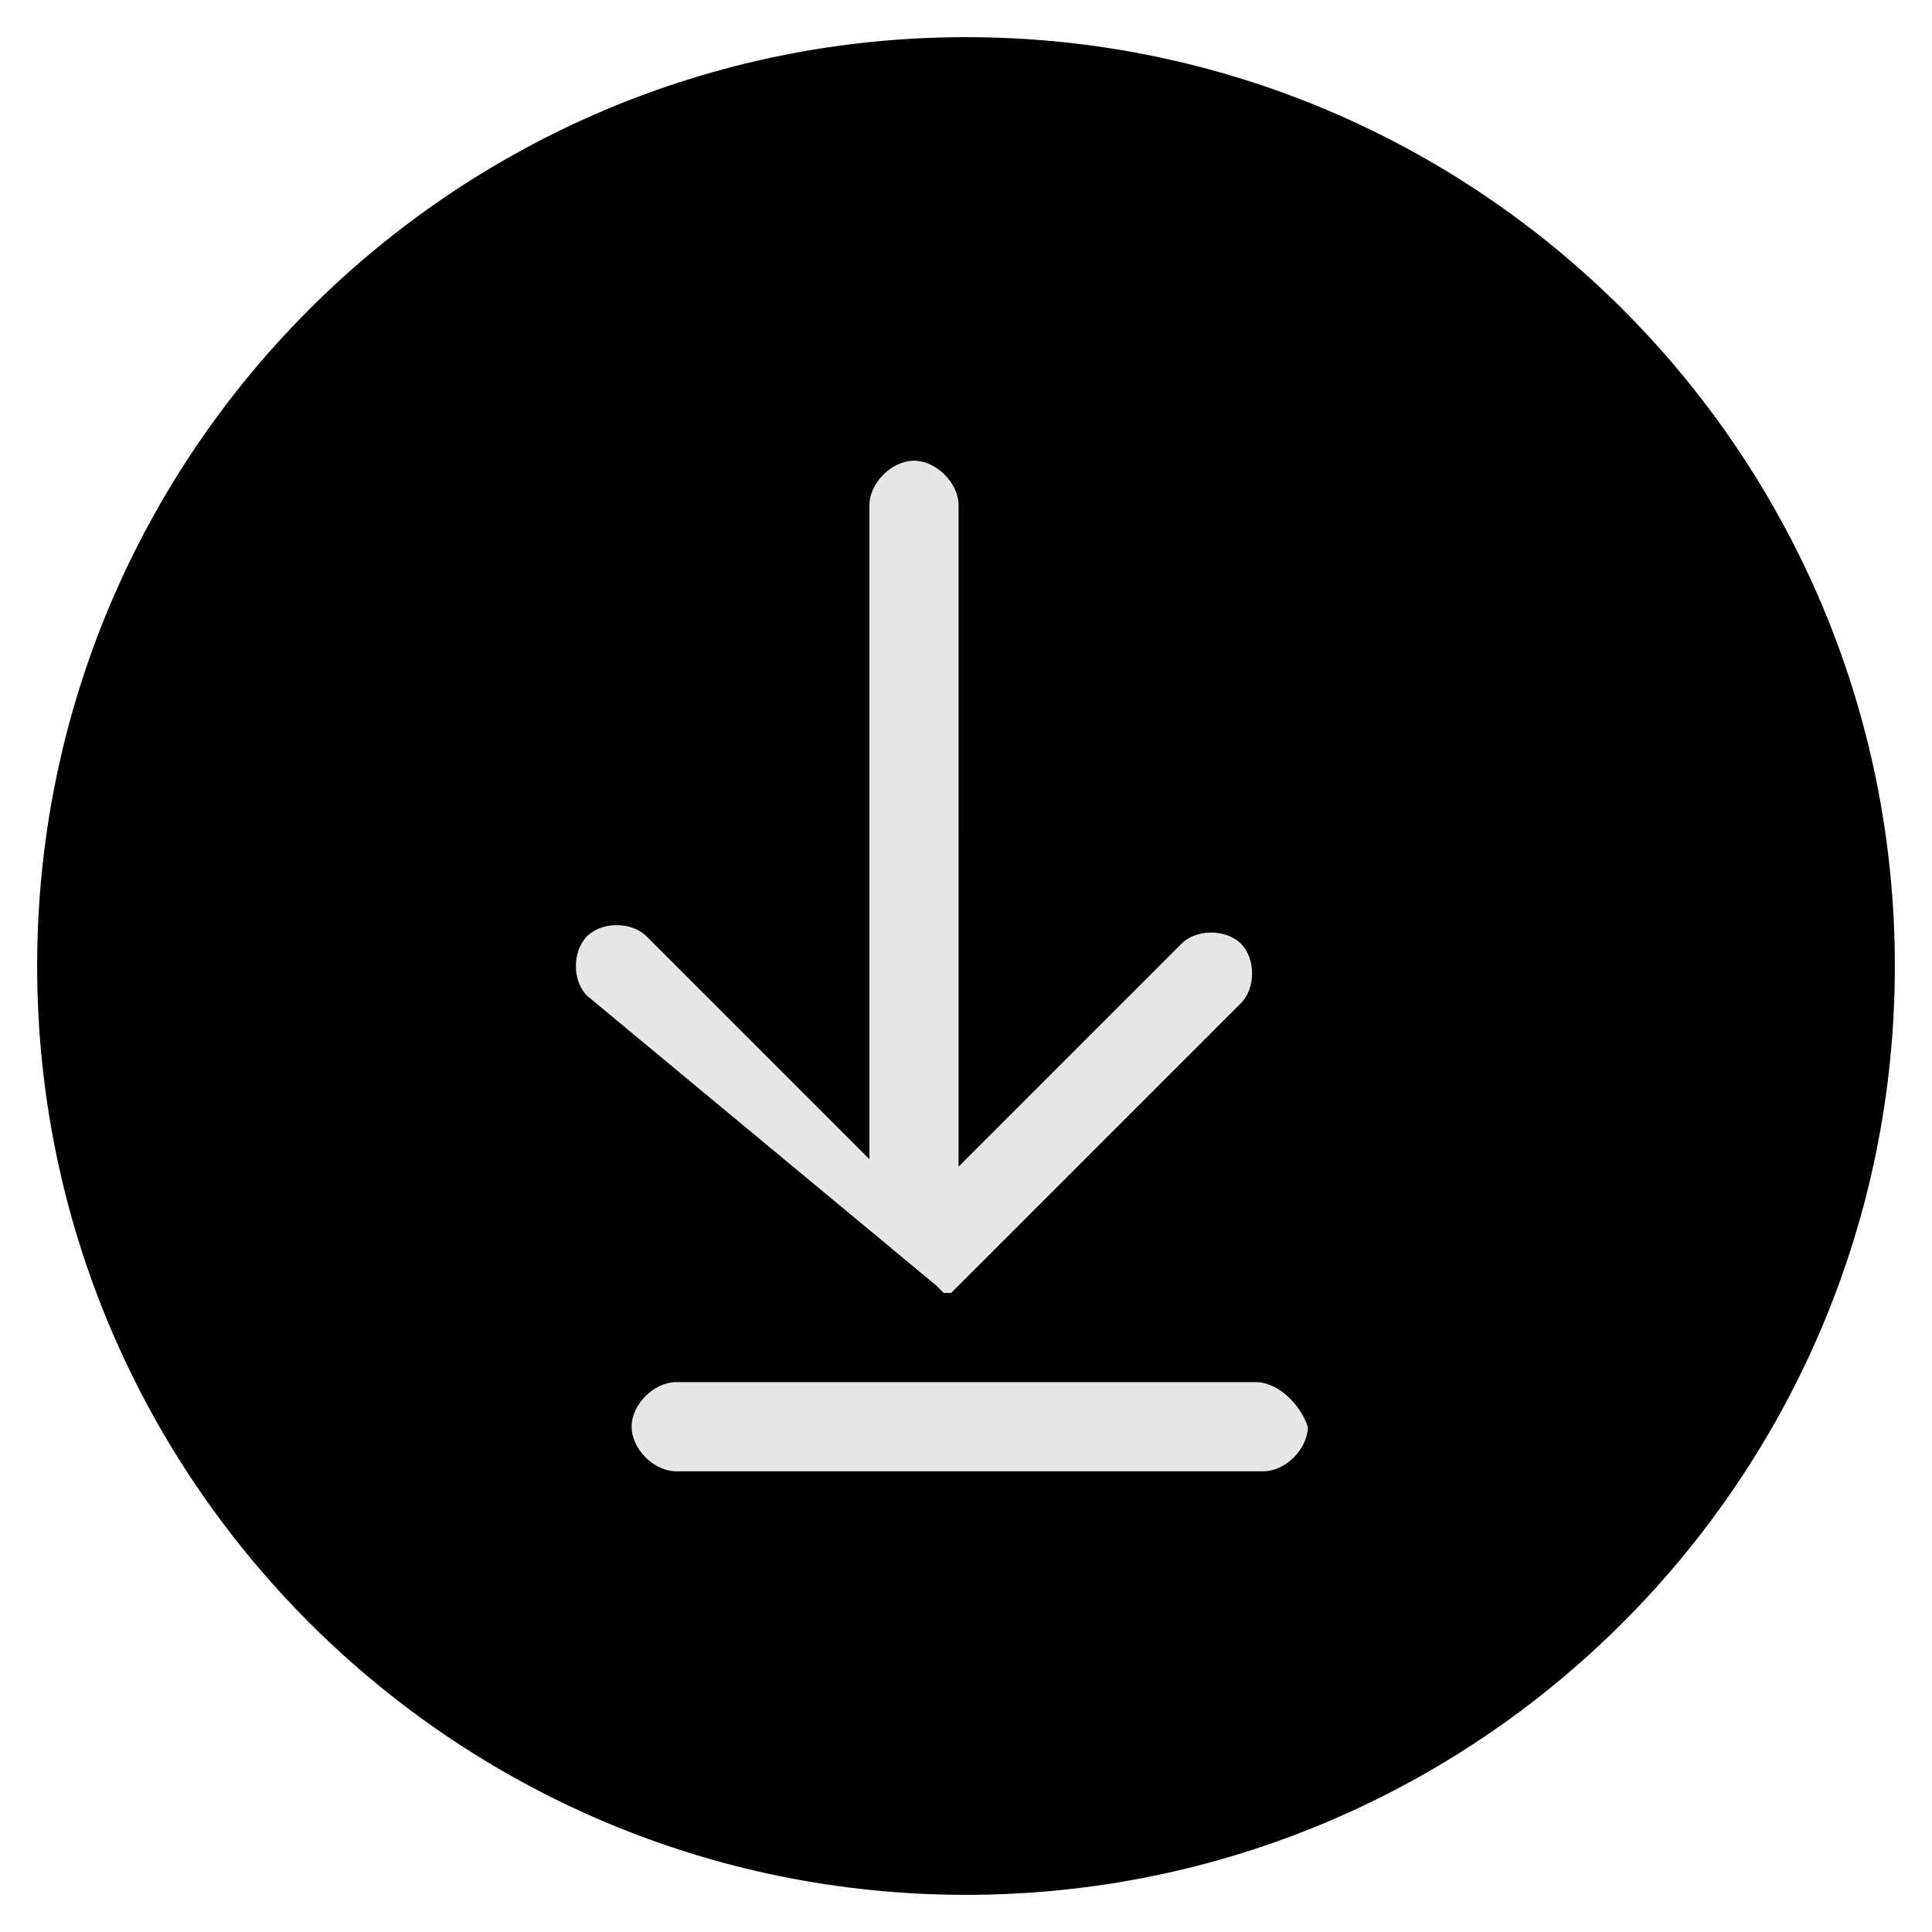<svg version="1.1" id="Livello_1" xmlns="http://www.w3.org/2000/svg" xmlns:xlink="http://www.w3.org/1999/xlink" x="0px" y="0px"
	 viewBox="0 0 26 26" width="26" height="26" style="enable-background:new 0 0 26 26;" xml:space="preserve">
<style type="text/css">
	.st0{fill:#E6E6E6;}
</style>
<g>
	<path d="M25.5,13c0,6.9-5.6,12.5-12.5,12.5C6.1,25.5,0.5,19.9,0.5,13C0.5,6.1,6.1,0.5,13,0.5C19.9,0.5,25.5,6.1,25.5,13"/>
	<path class="st0" d="M12.6,17.3L12.6,17.3C12.6,17.3,12.6,17.4,12.6,17.3C12.7,17.4,12.7,17.4,12.6,17.3
		C12.7,17.4,12.7,17.4,12.6,17.3c0.1,0.1,0.1,0.1,0.1,0.1c0,0,0,0,0,0c0,0,0,0,0,0c0,0,0,0,0,0c0,0,0,0,0,0s0,0,0,0c0,0,0,0,0,0
		c0,0,0,0,0,0c0,0,0,0,0,0c0,0,0,0,0,0c0,0,0.1,0,0.1,0c0,0,0,0,0,0c0,0,0,0,0,0c0,0,0,0,0,0c0,0,0,0,0,0c0,0,0,0,0,0c0,0,0,0,0,0
		c0,0,0,0,0,0c0,0,0,0,0,0c0,0,0,0,0,0c0,0,0,0,0,0c0,0,0,0,0,0c0,0,0,0,0,0c0,0,0,0,0,0c0,0,0,0,0,0l3.9-3.9c0.2-0.2,0.2-0.6,0-0.8
		s-0.6-0.2-0.8,0l-3,3V6.8c0-0.3-0.3-0.6-0.6-0.6c-0.3,0-0.6,0.3-0.6,0.6v8.8l-3-3c-0.2-0.2-0.6-0.2-0.8,0c-0.2,0.2-0.2,0.6,0,0.8
		L12.6,17.3z"/>
	<path class="st0" d="M16.9,18.6H9.1c-0.3,0-0.6,0.3-0.6,0.6c0,0.3,0.3,0.6,0.6,0.6h7.9c0.3,0,0.6-0.3,0.6-0.6
		C17.5,18.9,17.2,18.6,16.9,18.6"/>
</g>
</svg>
